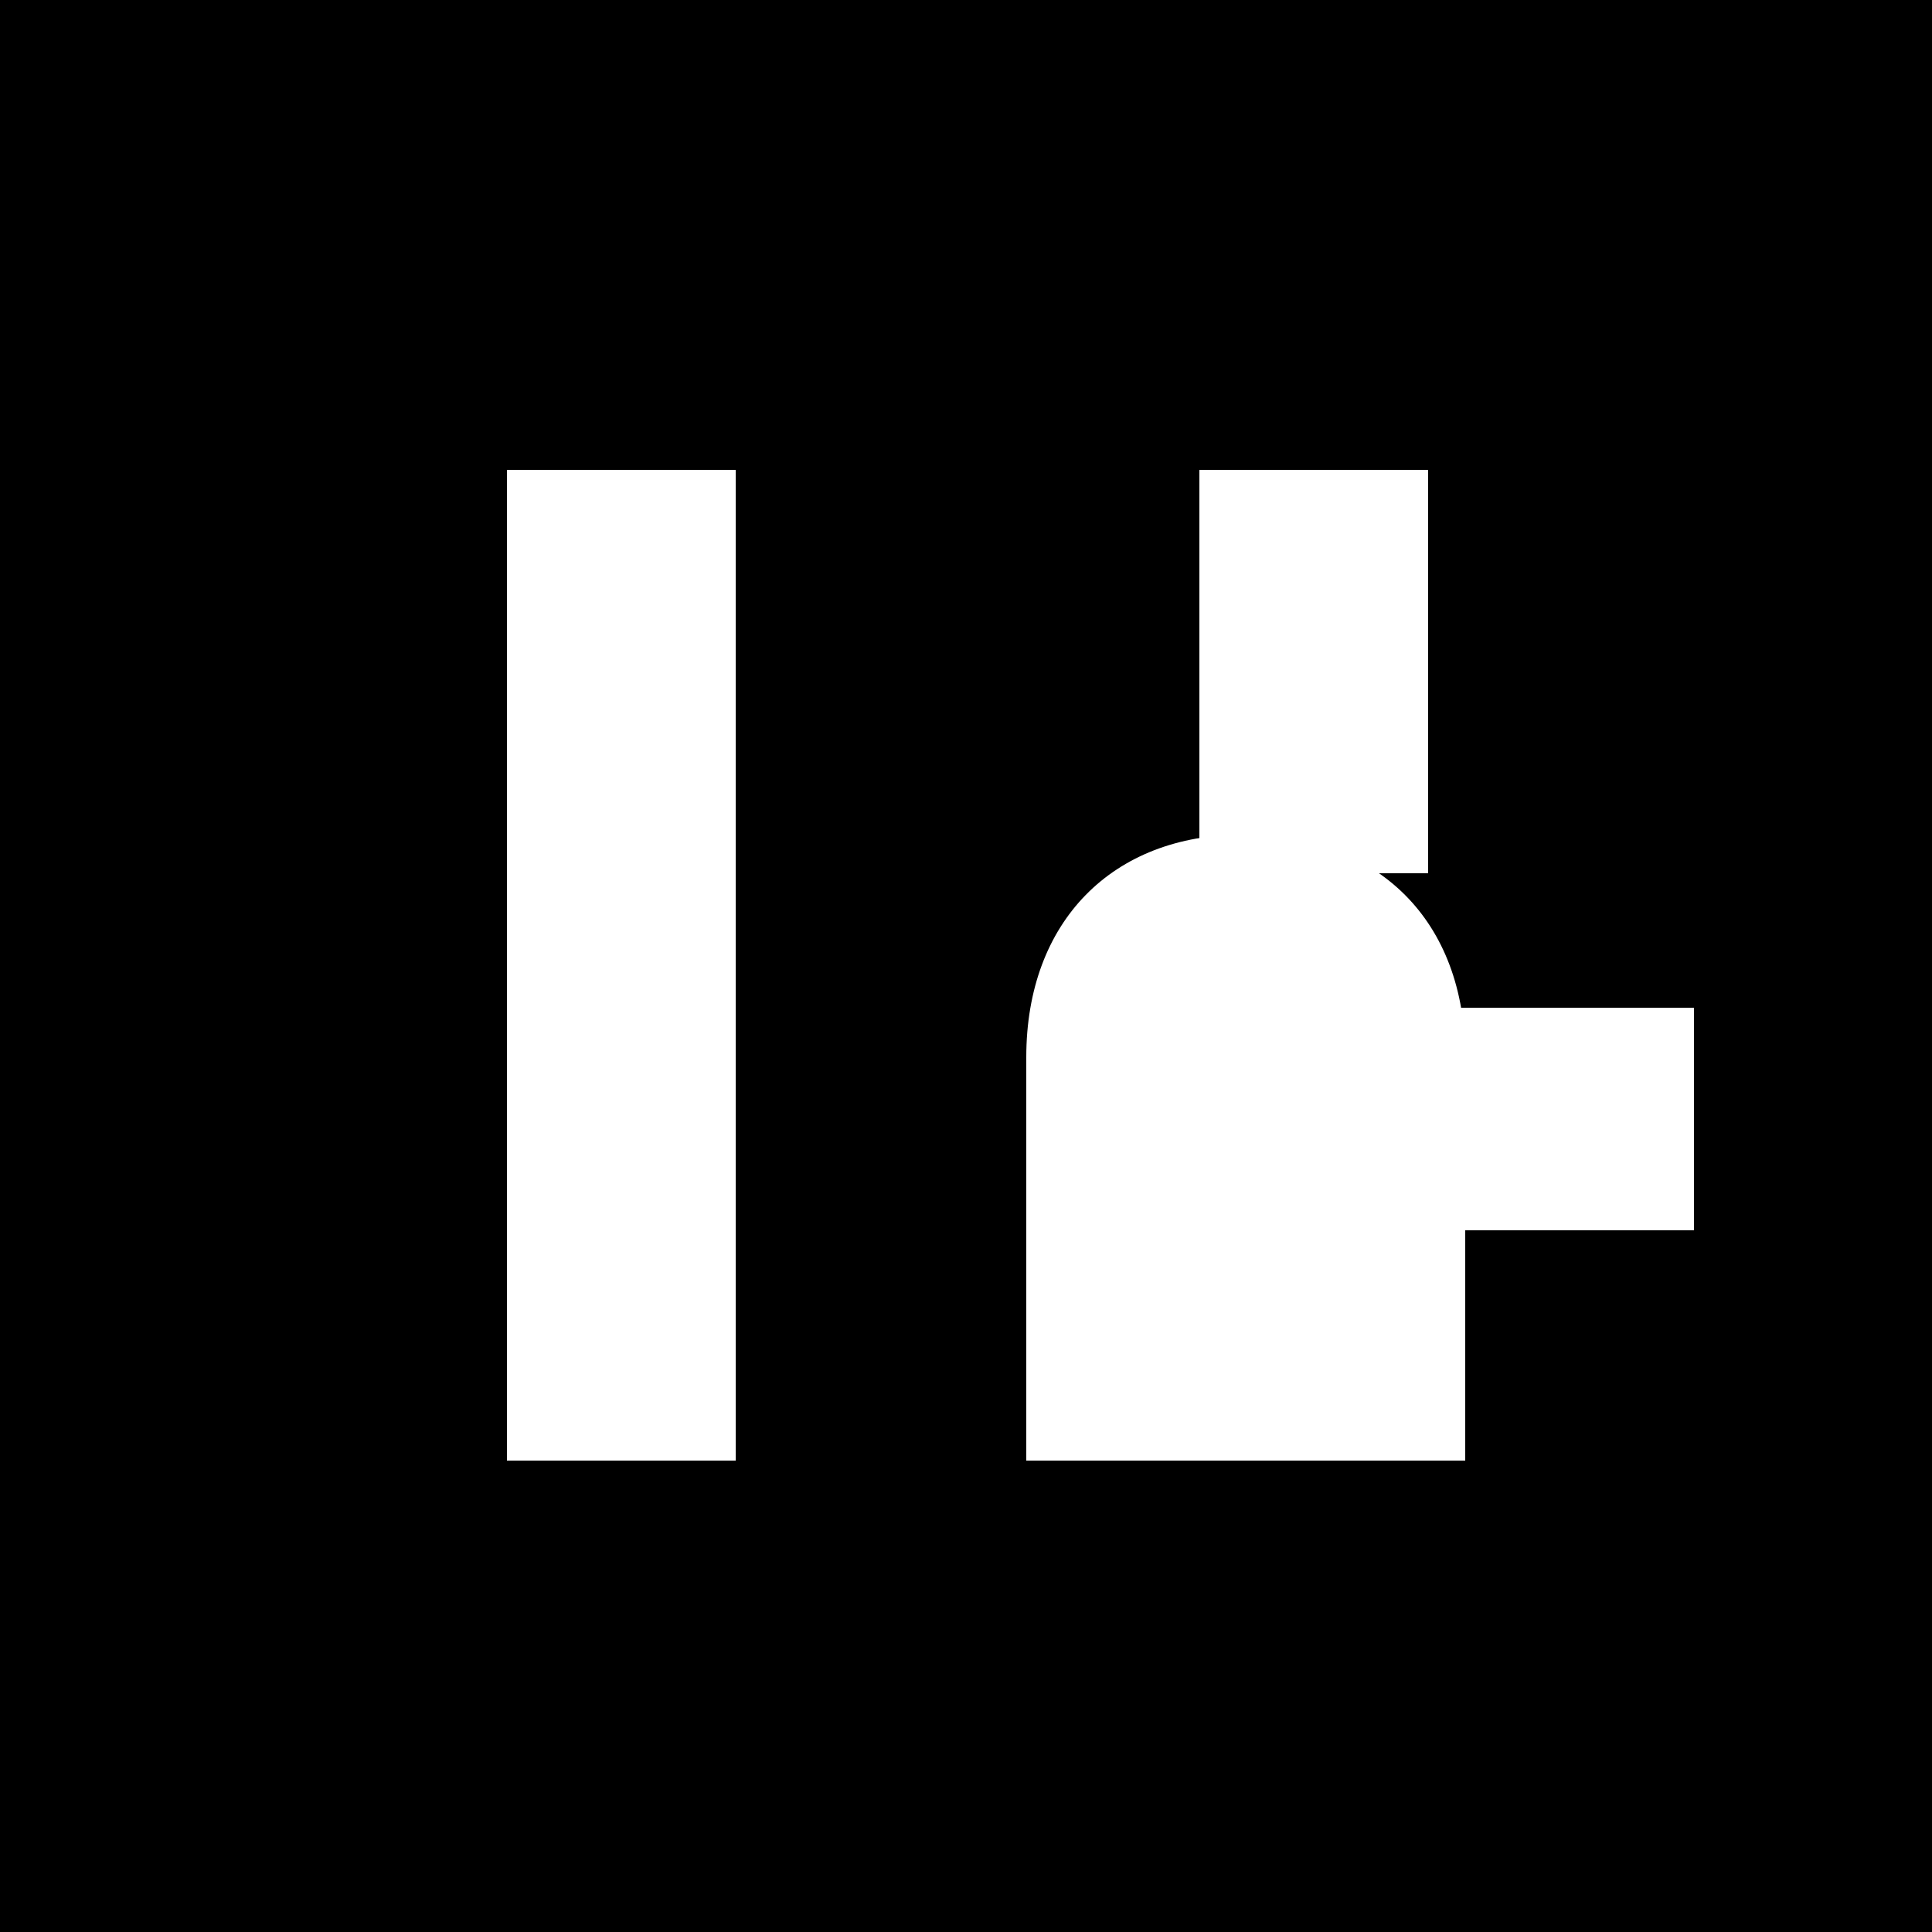 <?xml version="1.0" encoding="UTF-8" standalone="no"?>
<svg width="500" height="500" viewBox="0 0 500 500" fill="none" xmlns="http://www.w3.org/2000/svg">
  <rect width="500" height="500" fill="black"/>
  <path d="M320 273.6V378H379.2V273.6C379.2 238.4 356.8 216 321.6 216C288 216 265.6 238.4 265.6 273.6V378H324.8V273.6C324.8 267.2 328 262.4 336 262.4C344 262.4 347.2 267.2 347.2 273.6H320Z" fill="white"/>
  <path d="M369.6 121.6H310.4V226H369.6V121.6Z" fill="white"/>
  <path d="M190.4 121.6H131.2V378H190.4V121.6Z" fill="white"/>
  <path d="M438.4 318.4V260.8H324.8V318.4H438.4Z" fill="white"/>
  <path d="M324.8 567.2V627.2H438.4V567.2H324.8Z" fill="white"/>
</svg>